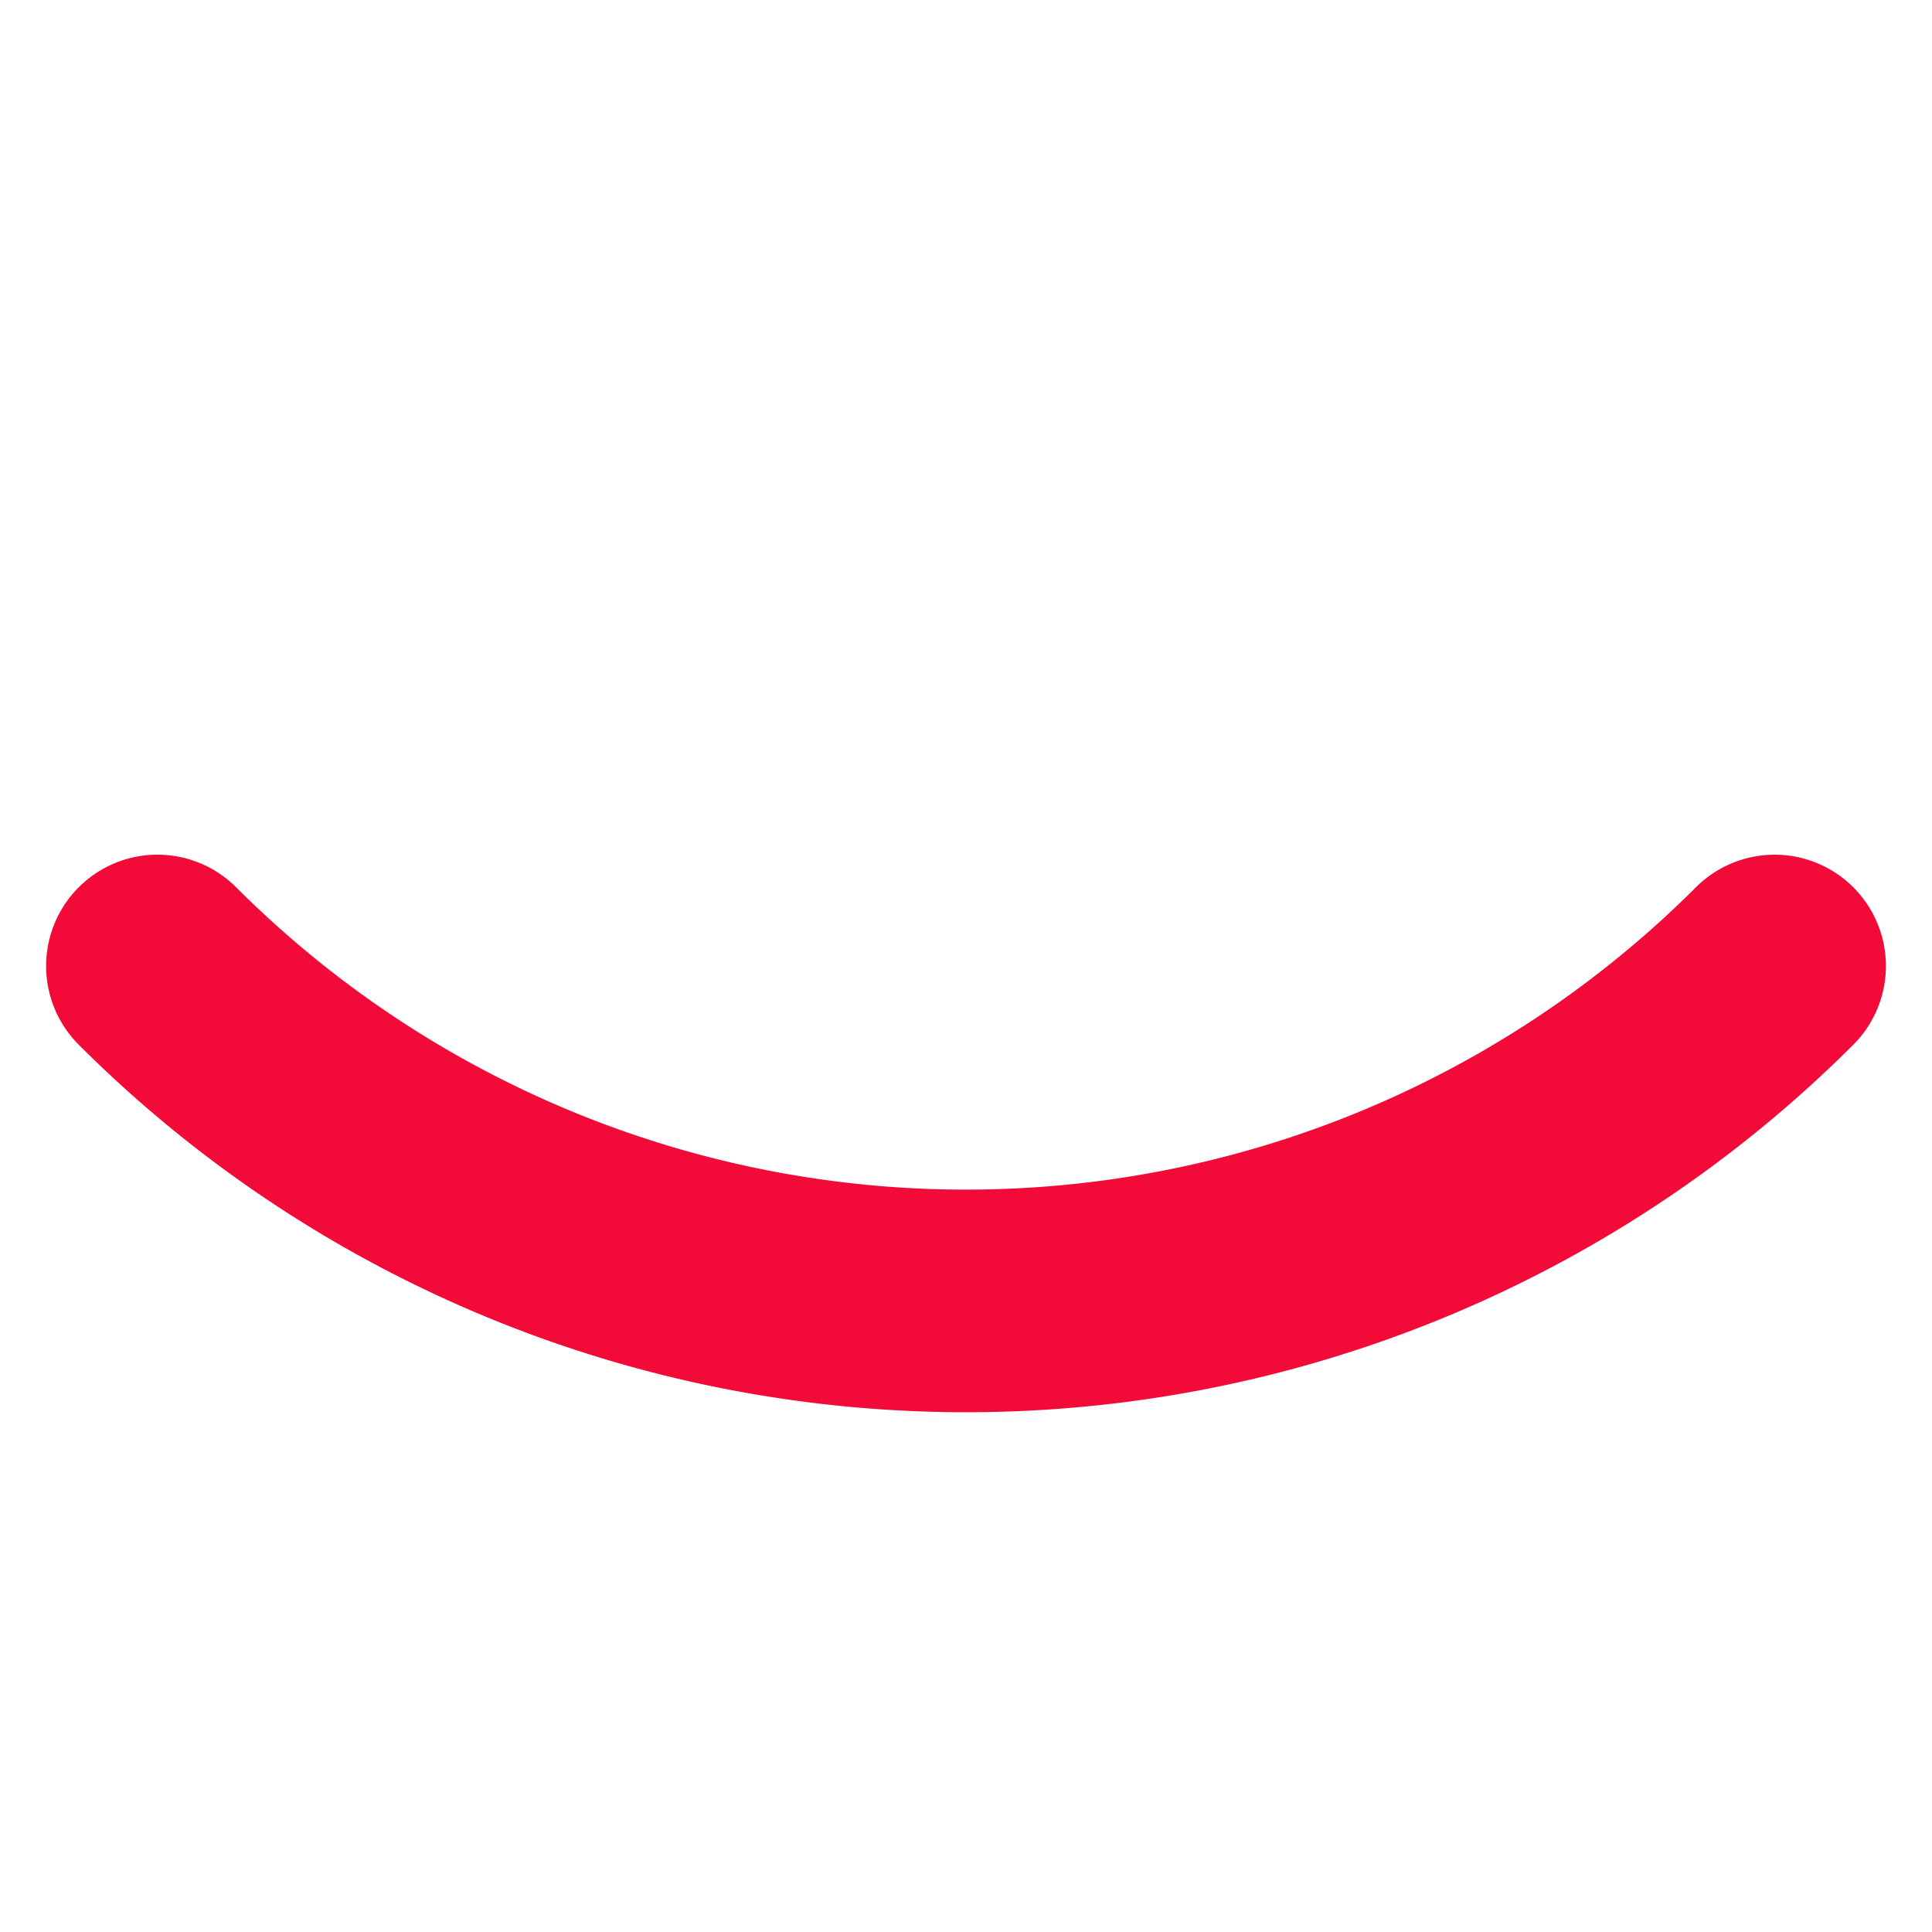 <svg xmlns="http://www.w3.org/2000/svg" width="40" height="40" viewBox="0 0 112.823 112.823">
  <path id="Path_59698" data-name="Path 59698" d="M73.279,33.246A66.778,66.778,0,0,1,6.5,100.024" transform="translate(75.324 -18.913) rotate(45)" fill="none" stroke="#f20a39" stroke-linecap="round" stroke-linejoin="round" stroke-width="13"/>
</svg>
